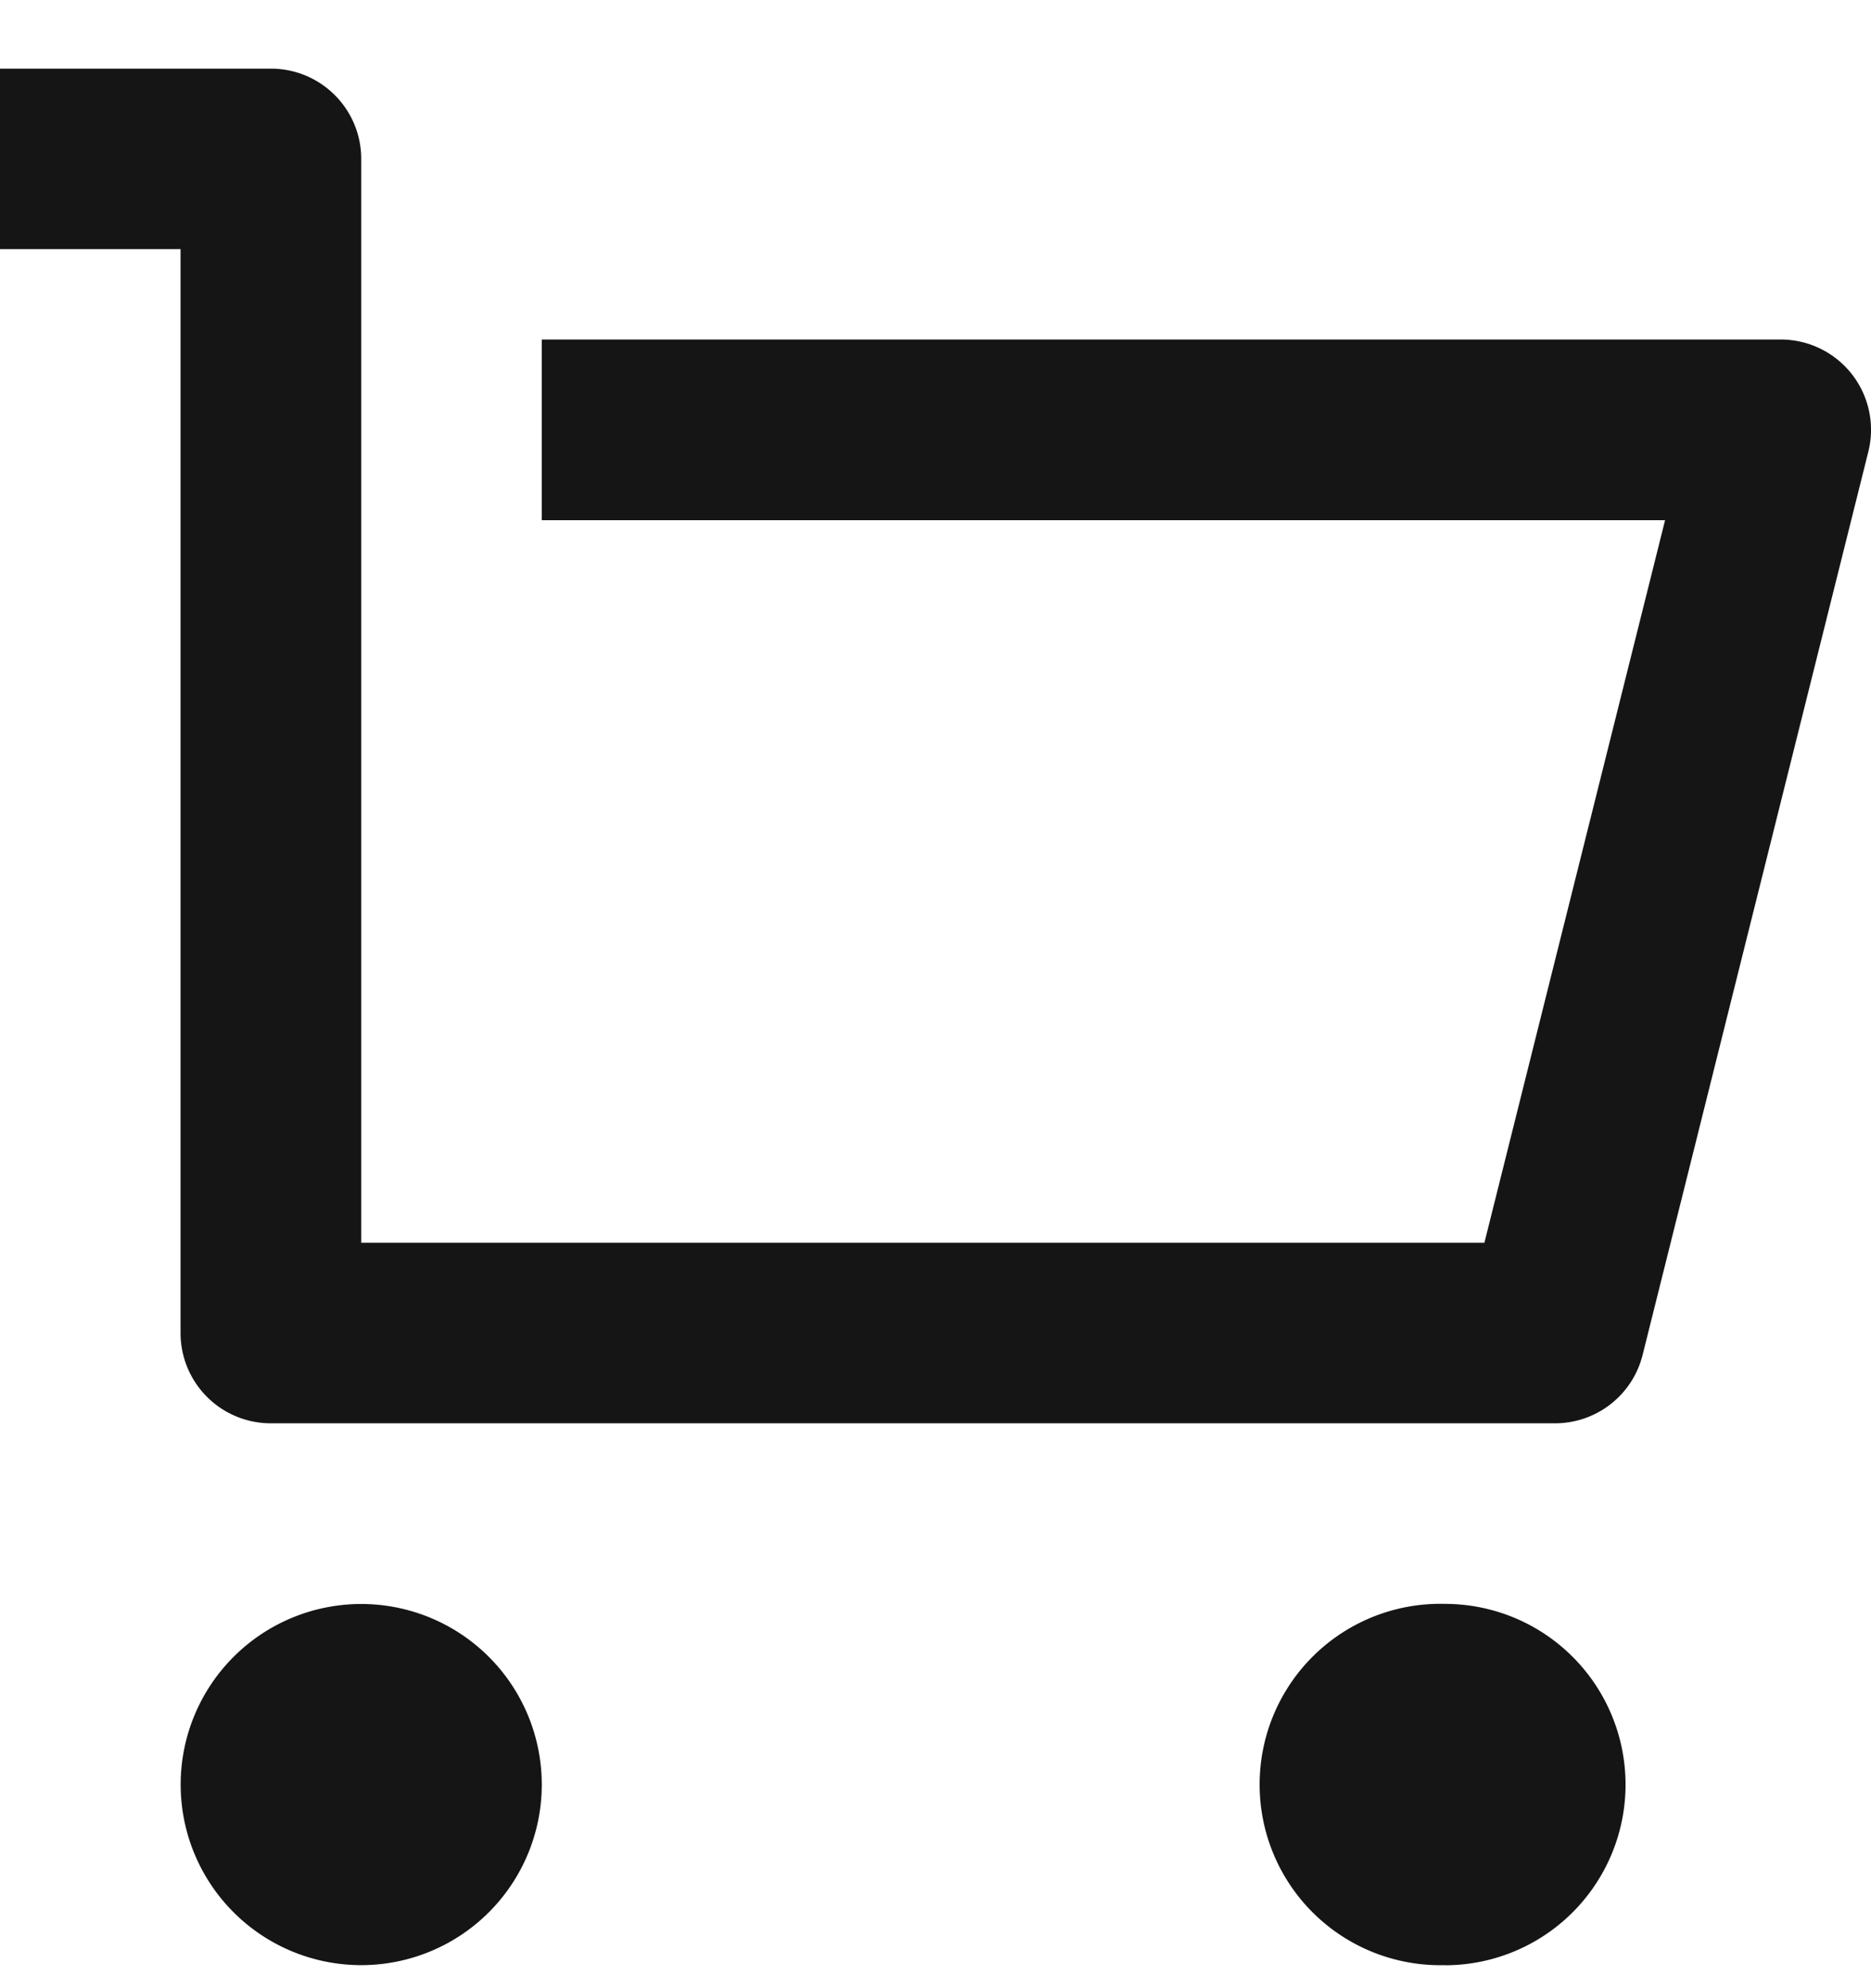 <svg width="16" height="17" fill="none" xmlns="http://www.w3.org/2000/svg"><path d="M1.544 11.398V2.13H0V.587h2.317c.426 0 .772.345.772.772v9.267h9.605l1.545-6.178H4.633V2.903h10.595a.772.772 0 0 1 .749.96l-1.93 7.722a.772.772 0 0 1-.75.585H2.317a.772.772 0 0 1-.773-.772Zm1.545 5.405a1.544 1.544 0 1 1 0-3.088 1.544 1.544 0 0 1 0 3.088Zm9.267 0a1.545 1.545 0 1 1 0-3.089 1.545 1.545 0 0 1 0 3.09Z" fill="#151515"/></svg>